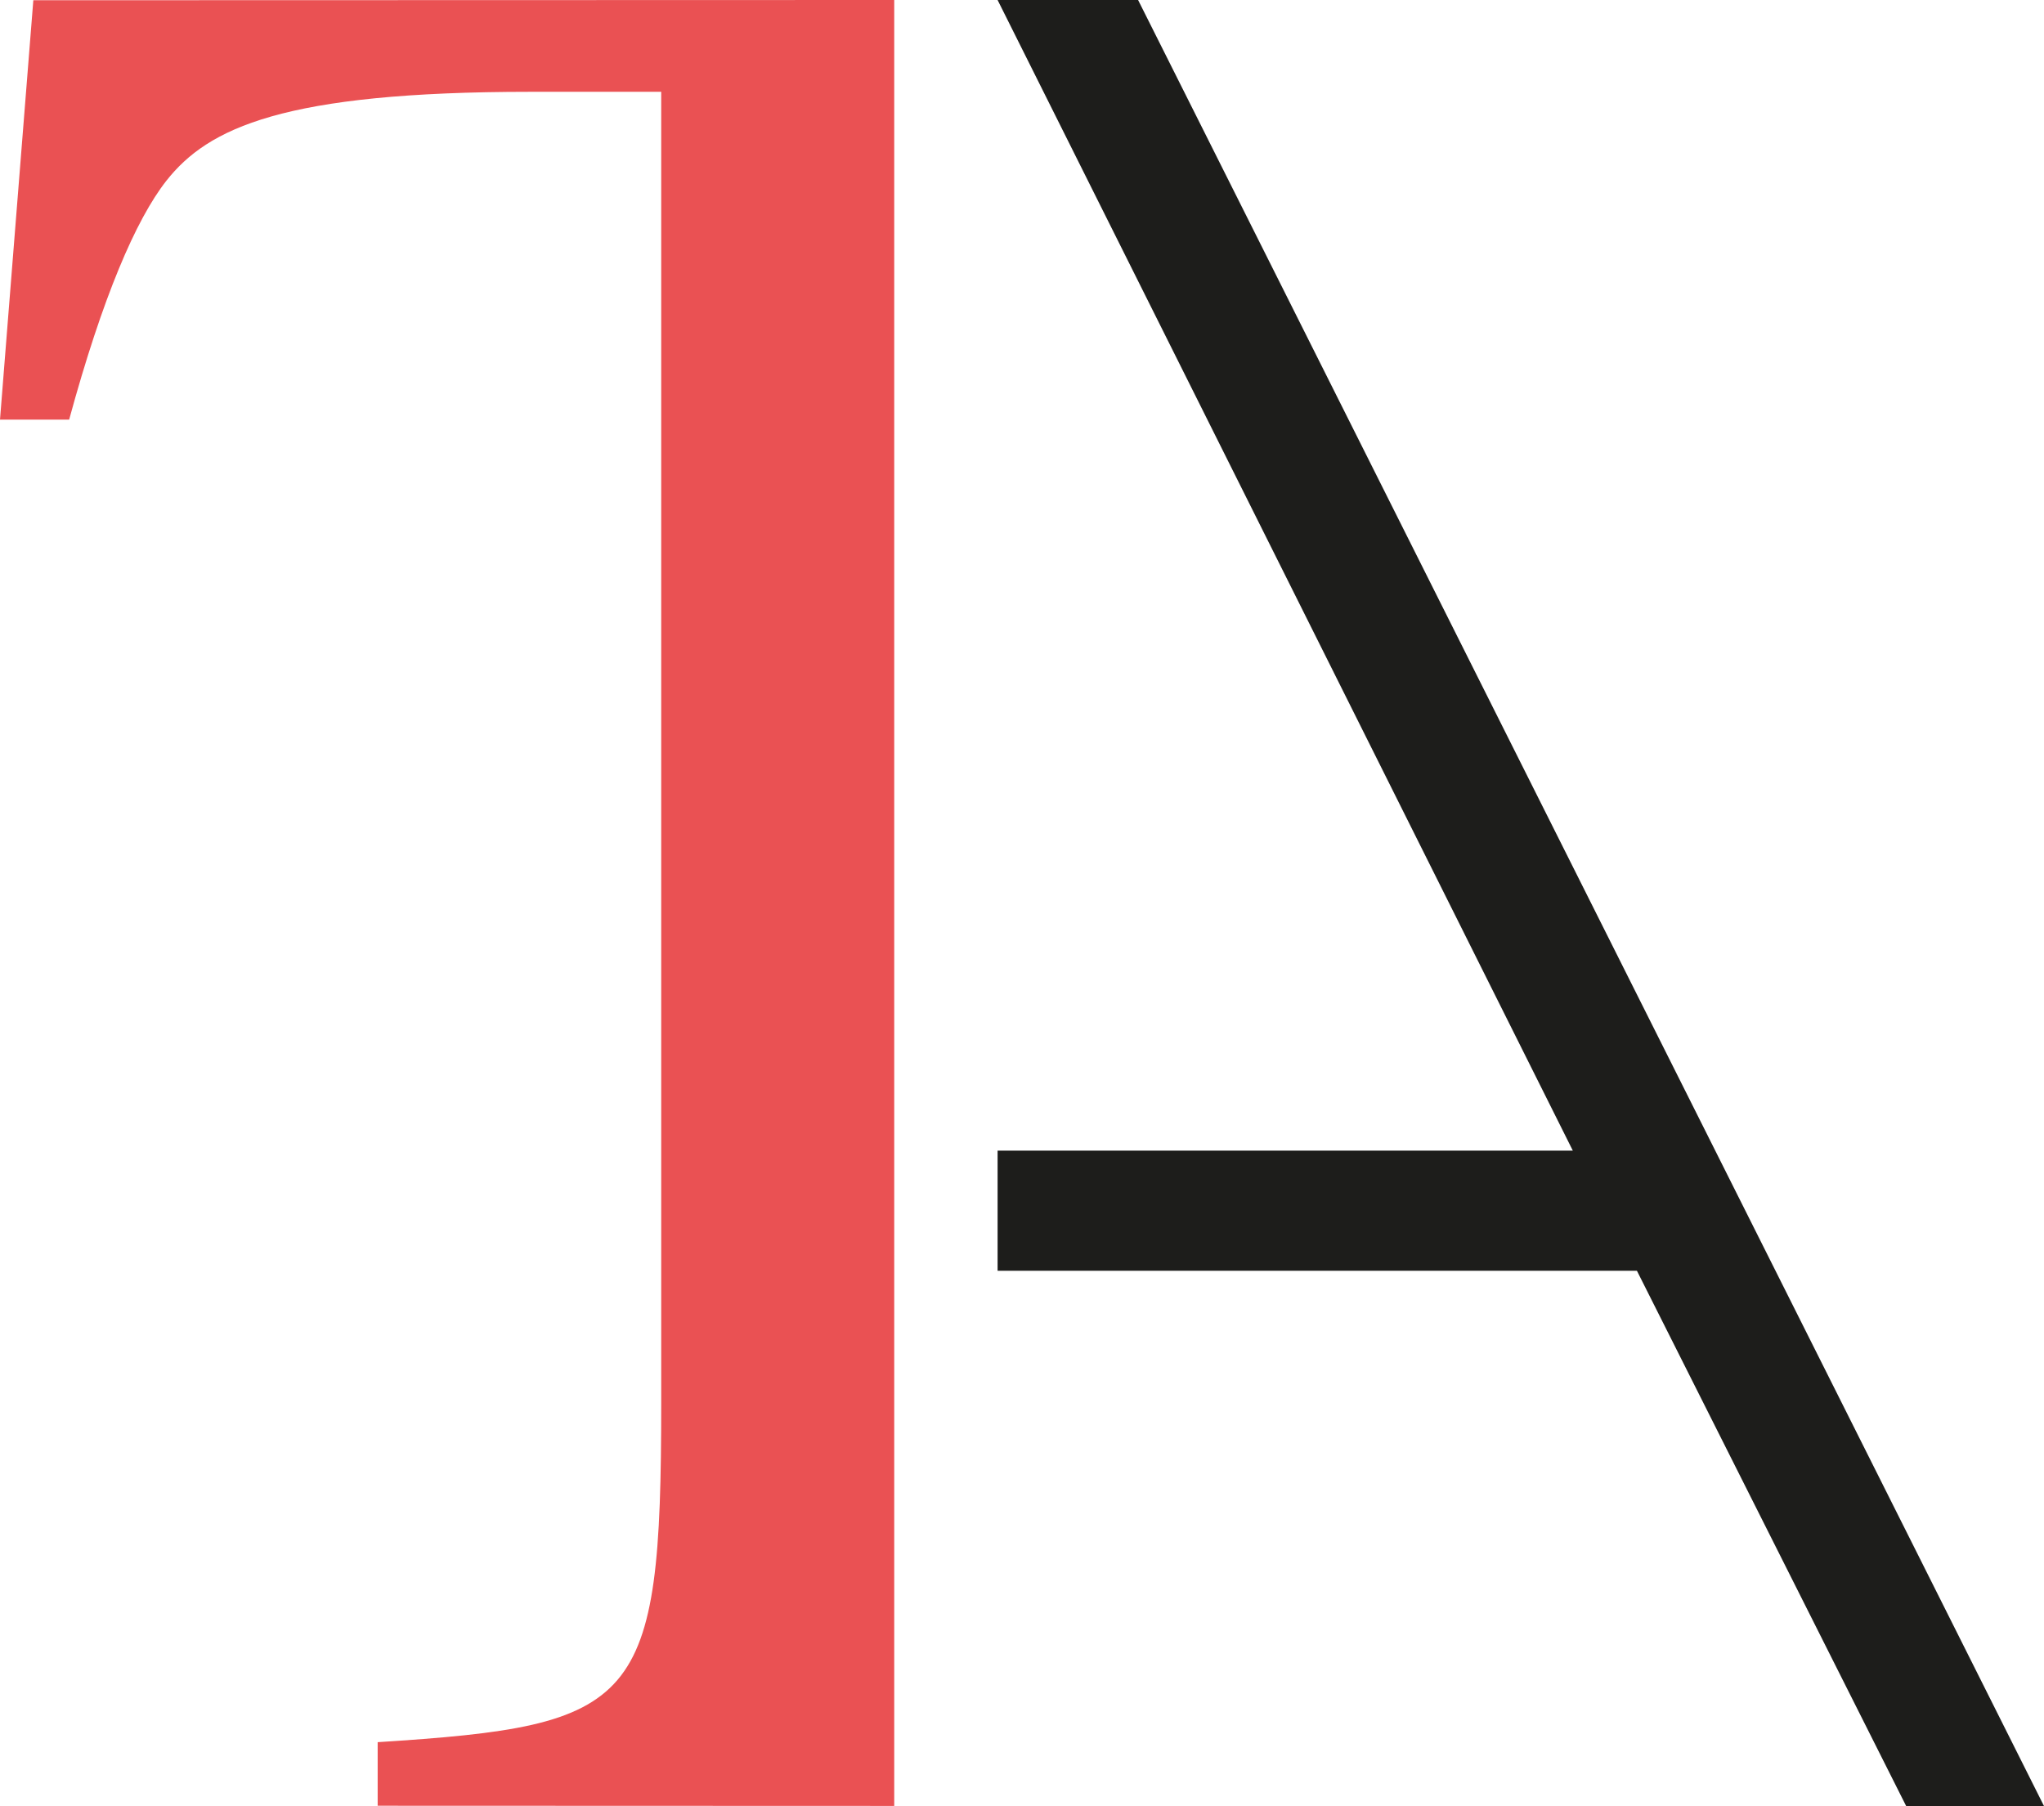 <svg xmlns="http://www.w3.org/2000/svg" id="Layer_2" viewBox="0 0 344.65 304.54"><defs><style>.cls-1{fill:#ea5153;}.cls-2{fill:#1d1d1b;}</style></defs><g id="Layer_1-2"><g><polygon class="cls-2" points="344.65 304.54 191.9 0 168.21 0 265.2 194.02 168.21 194.02 168.21 214.28 276.01 214.28 321.41 304.54 344.65 304.54"></polygon><path class="cls-1" d="M150.77,0L5.62,.04,0,70.76H11.66c5.62-20.61,11.24-33.73,16.4-40.29,7.03-8.9,19.68-14.99,61.4-14.99h22.03V236.61c0,51.07-3.75,54.35-47.81,57.16v10.72l87.1,.03V0Z"></path></g></g></svg>
